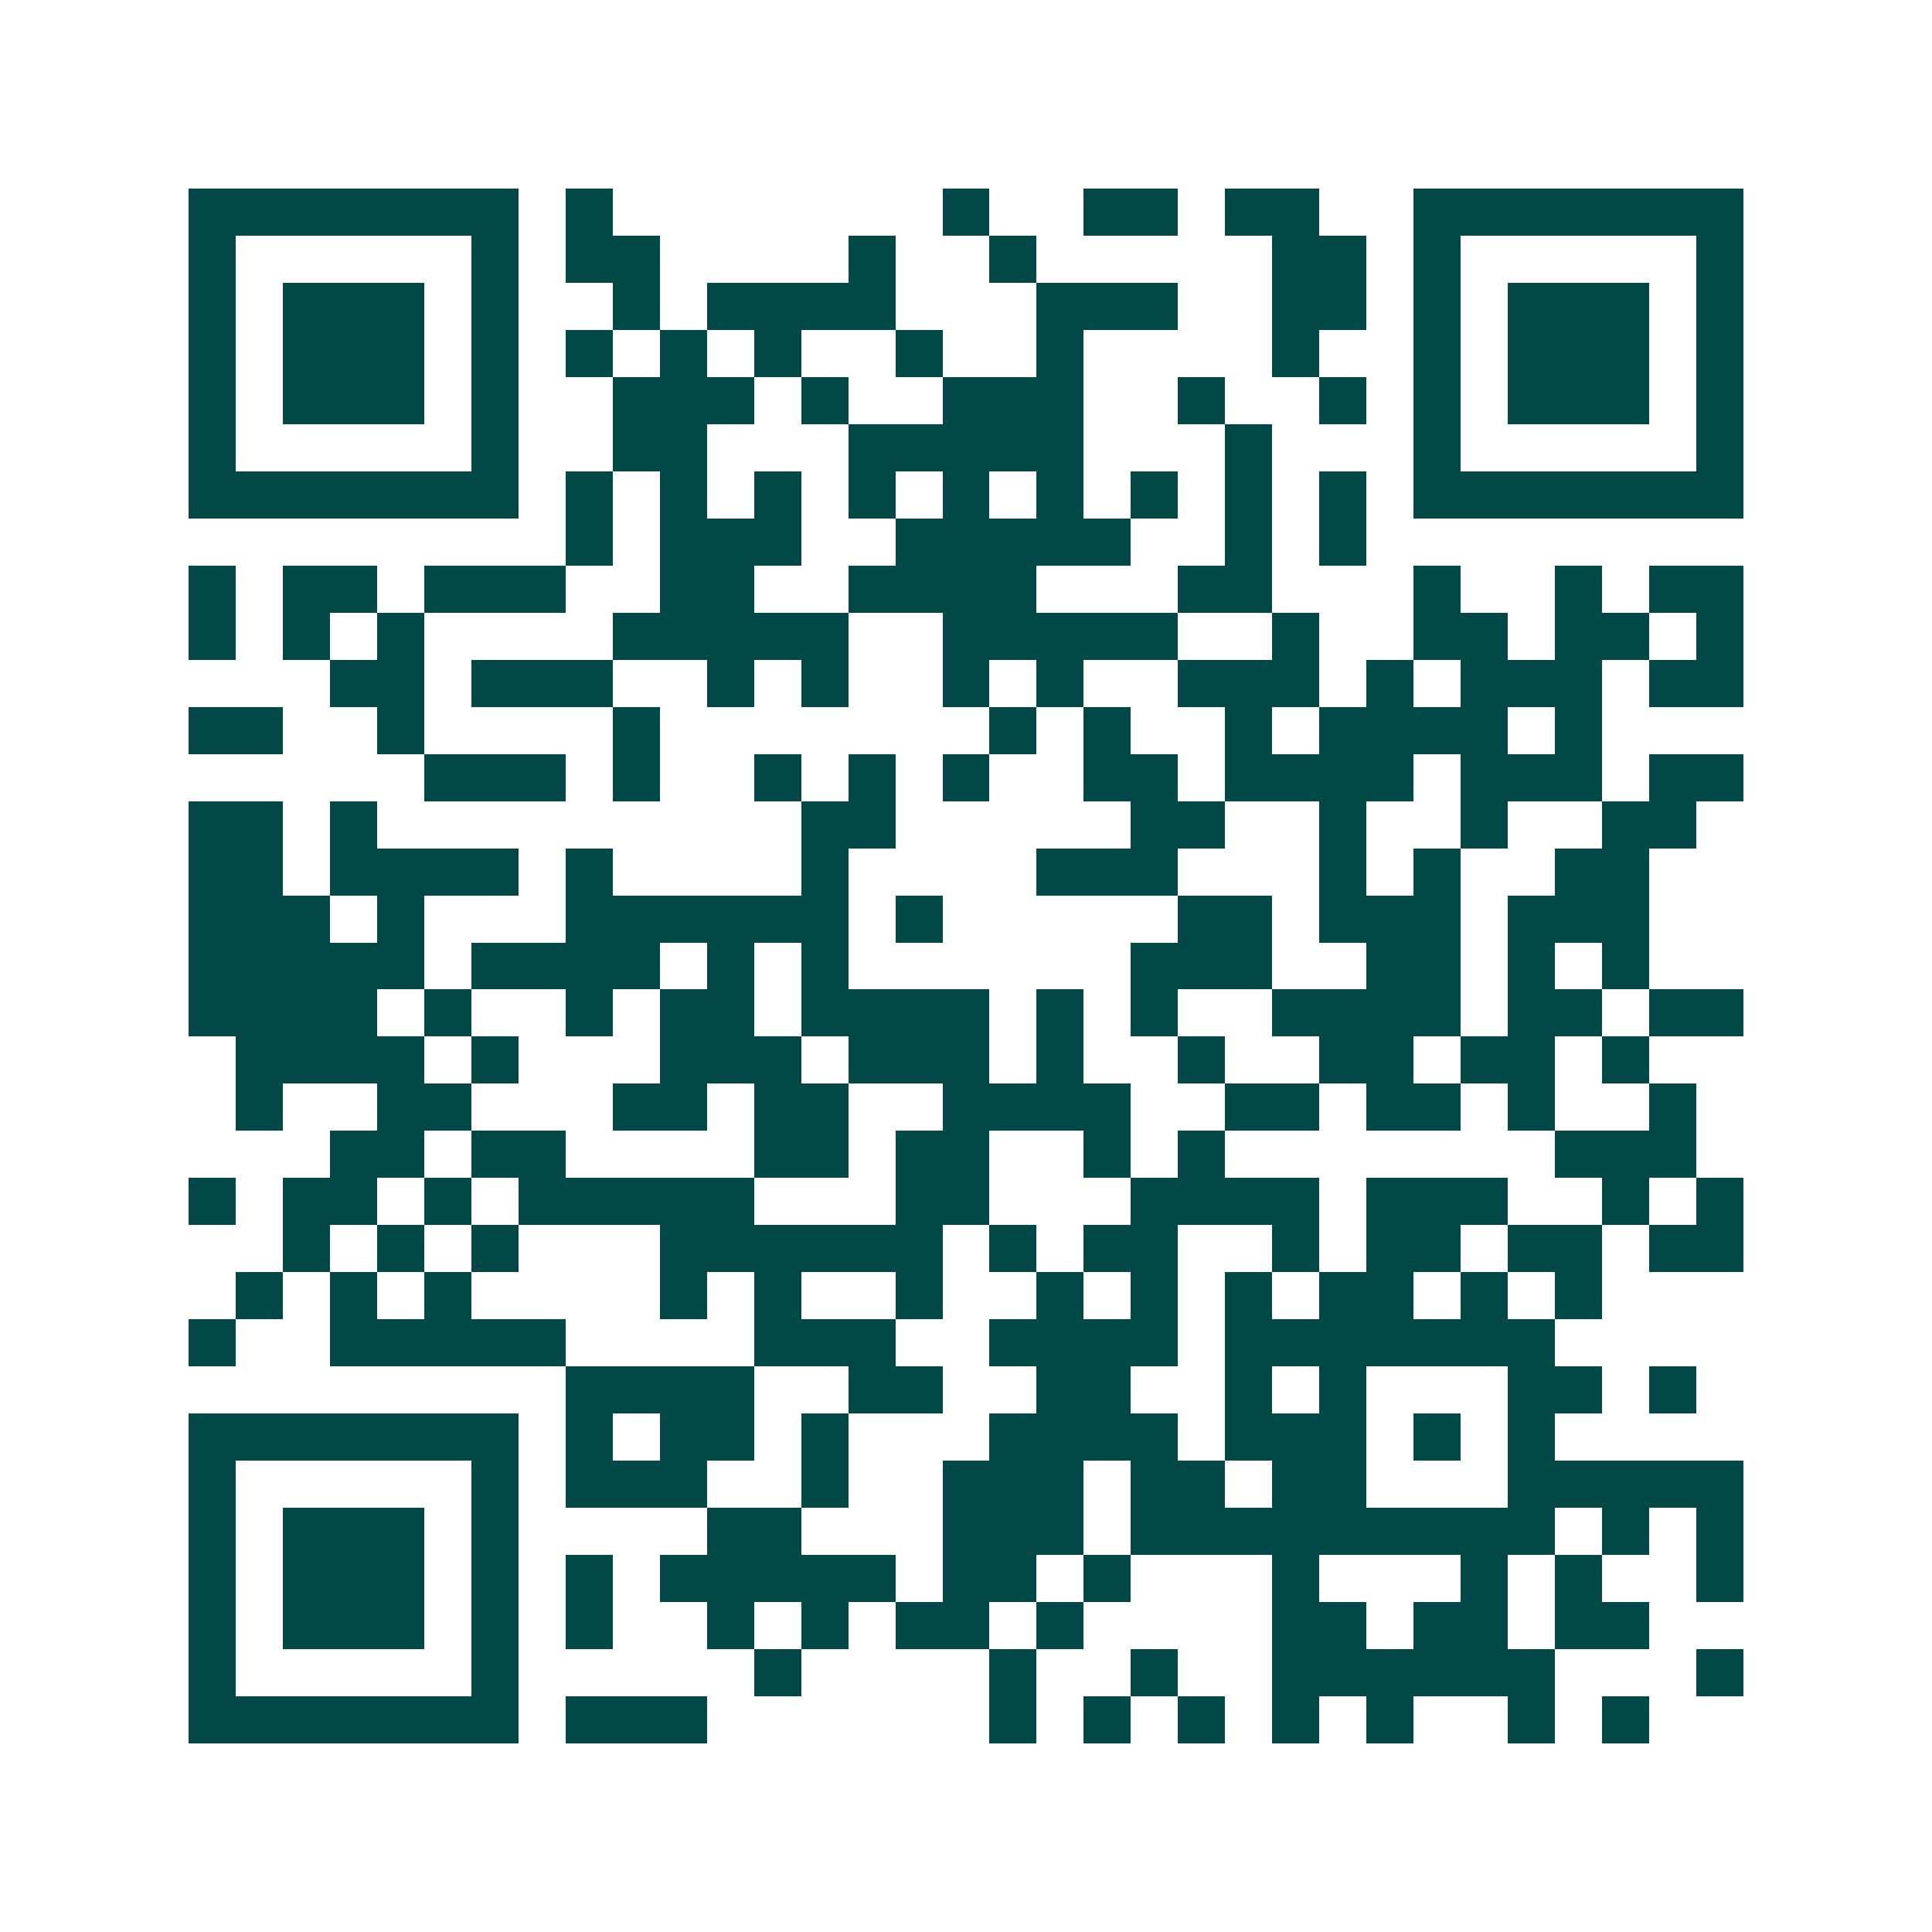 <svg xmlns="http://www.w3.org/2000/svg" width="200" height="200" viewBox="0 0 41 41" shape-rendering="crispEdges"><path fill="#ffffff" d="M0 0h41v41H0z"/><path stroke="#014847" d="M4 4.5h7m1 0h1m7 0h1m2 0h2m1 0h2m2 0h7M4 5.5h1m5 0h1m1 0h2m4 0h1m2 0h1m5 0h2m1 0h1m5 0h1M4 6.5h1m1 0h3m1 0h1m2 0h1m1 0h4m3 0h3m2 0h2m1 0h1m1 0h3m1 0h1M4 7.5h1m1 0h3m1 0h1m1 0h1m1 0h1m1 0h1m2 0h1m2 0h1m4 0h1m2 0h1m1 0h3m1 0h1M4 8.5h1m1 0h3m1 0h1m2 0h3m1 0h1m2 0h3m2 0h1m2 0h1m1 0h1m1 0h3m1 0h1M4 9.5h1m5 0h1m2 0h2m3 0h5m3 0h1m3 0h1m5 0h1M4 10.5h7m1 0h1m1 0h1m1 0h1m1 0h1m1 0h1m1 0h1m1 0h1m1 0h1m1 0h1m1 0h7M12 11.5h1m1 0h3m2 0h5m2 0h1m1 0h1M4 12.5h1m1 0h2m1 0h3m2 0h2m2 0h4m3 0h2m3 0h1m2 0h1m1 0h2M4 13.5h1m1 0h1m1 0h1m4 0h5m2 0h5m2 0h1m2 0h2m1 0h2m1 0h1M7 14.5h2m1 0h3m2 0h1m1 0h1m2 0h1m1 0h1m2 0h3m1 0h1m1 0h3m1 0h2M4 15.5h2m2 0h1m4 0h1m7 0h1m1 0h1m2 0h1m1 0h4m1 0h1M9 16.5h3m1 0h1m2 0h1m1 0h1m1 0h1m2 0h2m1 0h4m1 0h3m1 0h2M4 17.5h2m1 0h1m9 0h2m5 0h2m2 0h1m2 0h1m2 0h2M4 18.5h2m1 0h4m1 0h1m4 0h1m4 0h3m3 0h1m1 0h1m2 0h2M4 19.5h3m1 0h1m3 0h6m1 0h1m5 0h2m1 0h3m1 0h3M4 20.5h5m1 0h4m1 0h1m1 0h1m6 0h3m2 0h2m1 0h1m1 0h1M4 21.5h4m1 0h1m2 0h1m1 0h2m1 0h4m1 0h1m1 0h1m2 0h4m1 0h2m1 0h2M5 22.5h4m1 0h1m3 0h3m1 0h3m1 0h1m2 0h1m2 0h2m1 0h2m1 0h1M5 23.5h1m2 0h2m3 0h2m1 0h2m2 0h4m2 0h2m1 0h2m1 0h1m2 0h1M7 24.5h2m1 0h2m4 0h2m1 0h2m2 0h1m1 0h1m7 0h3M4 25.5h1m1 0h2m1 0h1m1 0h5m3 0h2m3 0h4m1 0h3m2 0h1m1 0h1M6 26.5h1m1 0h1m1 0h1m3 0h6m1 0h1m1 0h2m2 0h1m1 0h2m1 0h2m1 0h2M5 27.5h1m1 0h1m1 0h1m4 0h1m1 0h1m2 0h1m2 0h1m1 0h1m1 0h1m1 0h2m1 0h1m1 0h1M4 28.5h1m2 0h5m4 0h3m2 0h4m1 0h7M12 29.5h4m2 0h2m2 0h2m2 0h1m1 0h1m3 0h2m1 0h1M4 30.5h7m1 0h1m1 0h2m1 0h1m3 0h4m1 0h3m1 0h1m1 0h1M4 31.5h1m5 0h1m1 0h3m2 0h1m2 0h3m1 0h2m1 0h2m3 0h5M4 32.5h1m1 0h3m1 0h1m4 0h2m3 0h3m1 0h9m1 0h1m1 0h1M4 33.5h1m1 0h3m1 0h1m1 0h1m1 0h5m1 0h2m1 0h1m3 0h1m3 0h1m1 0h1m2 0h1M4 34.5h1m1 0h3m1 0h1m1 0h1m2 0h1m1 0h1m1 0h2m1 0h1m4 0h2m1 0h2m1 0h2M4 35.5h1m5 0h1m5 0h1m4 0h1m2 0h1m2 0h6m3 0h1M4 36.5h7m1 0h3m6 0h1m1 0h1m1 0h1m1 0h1m1 0h1m2 0h1m1 0h1"/></svg>
